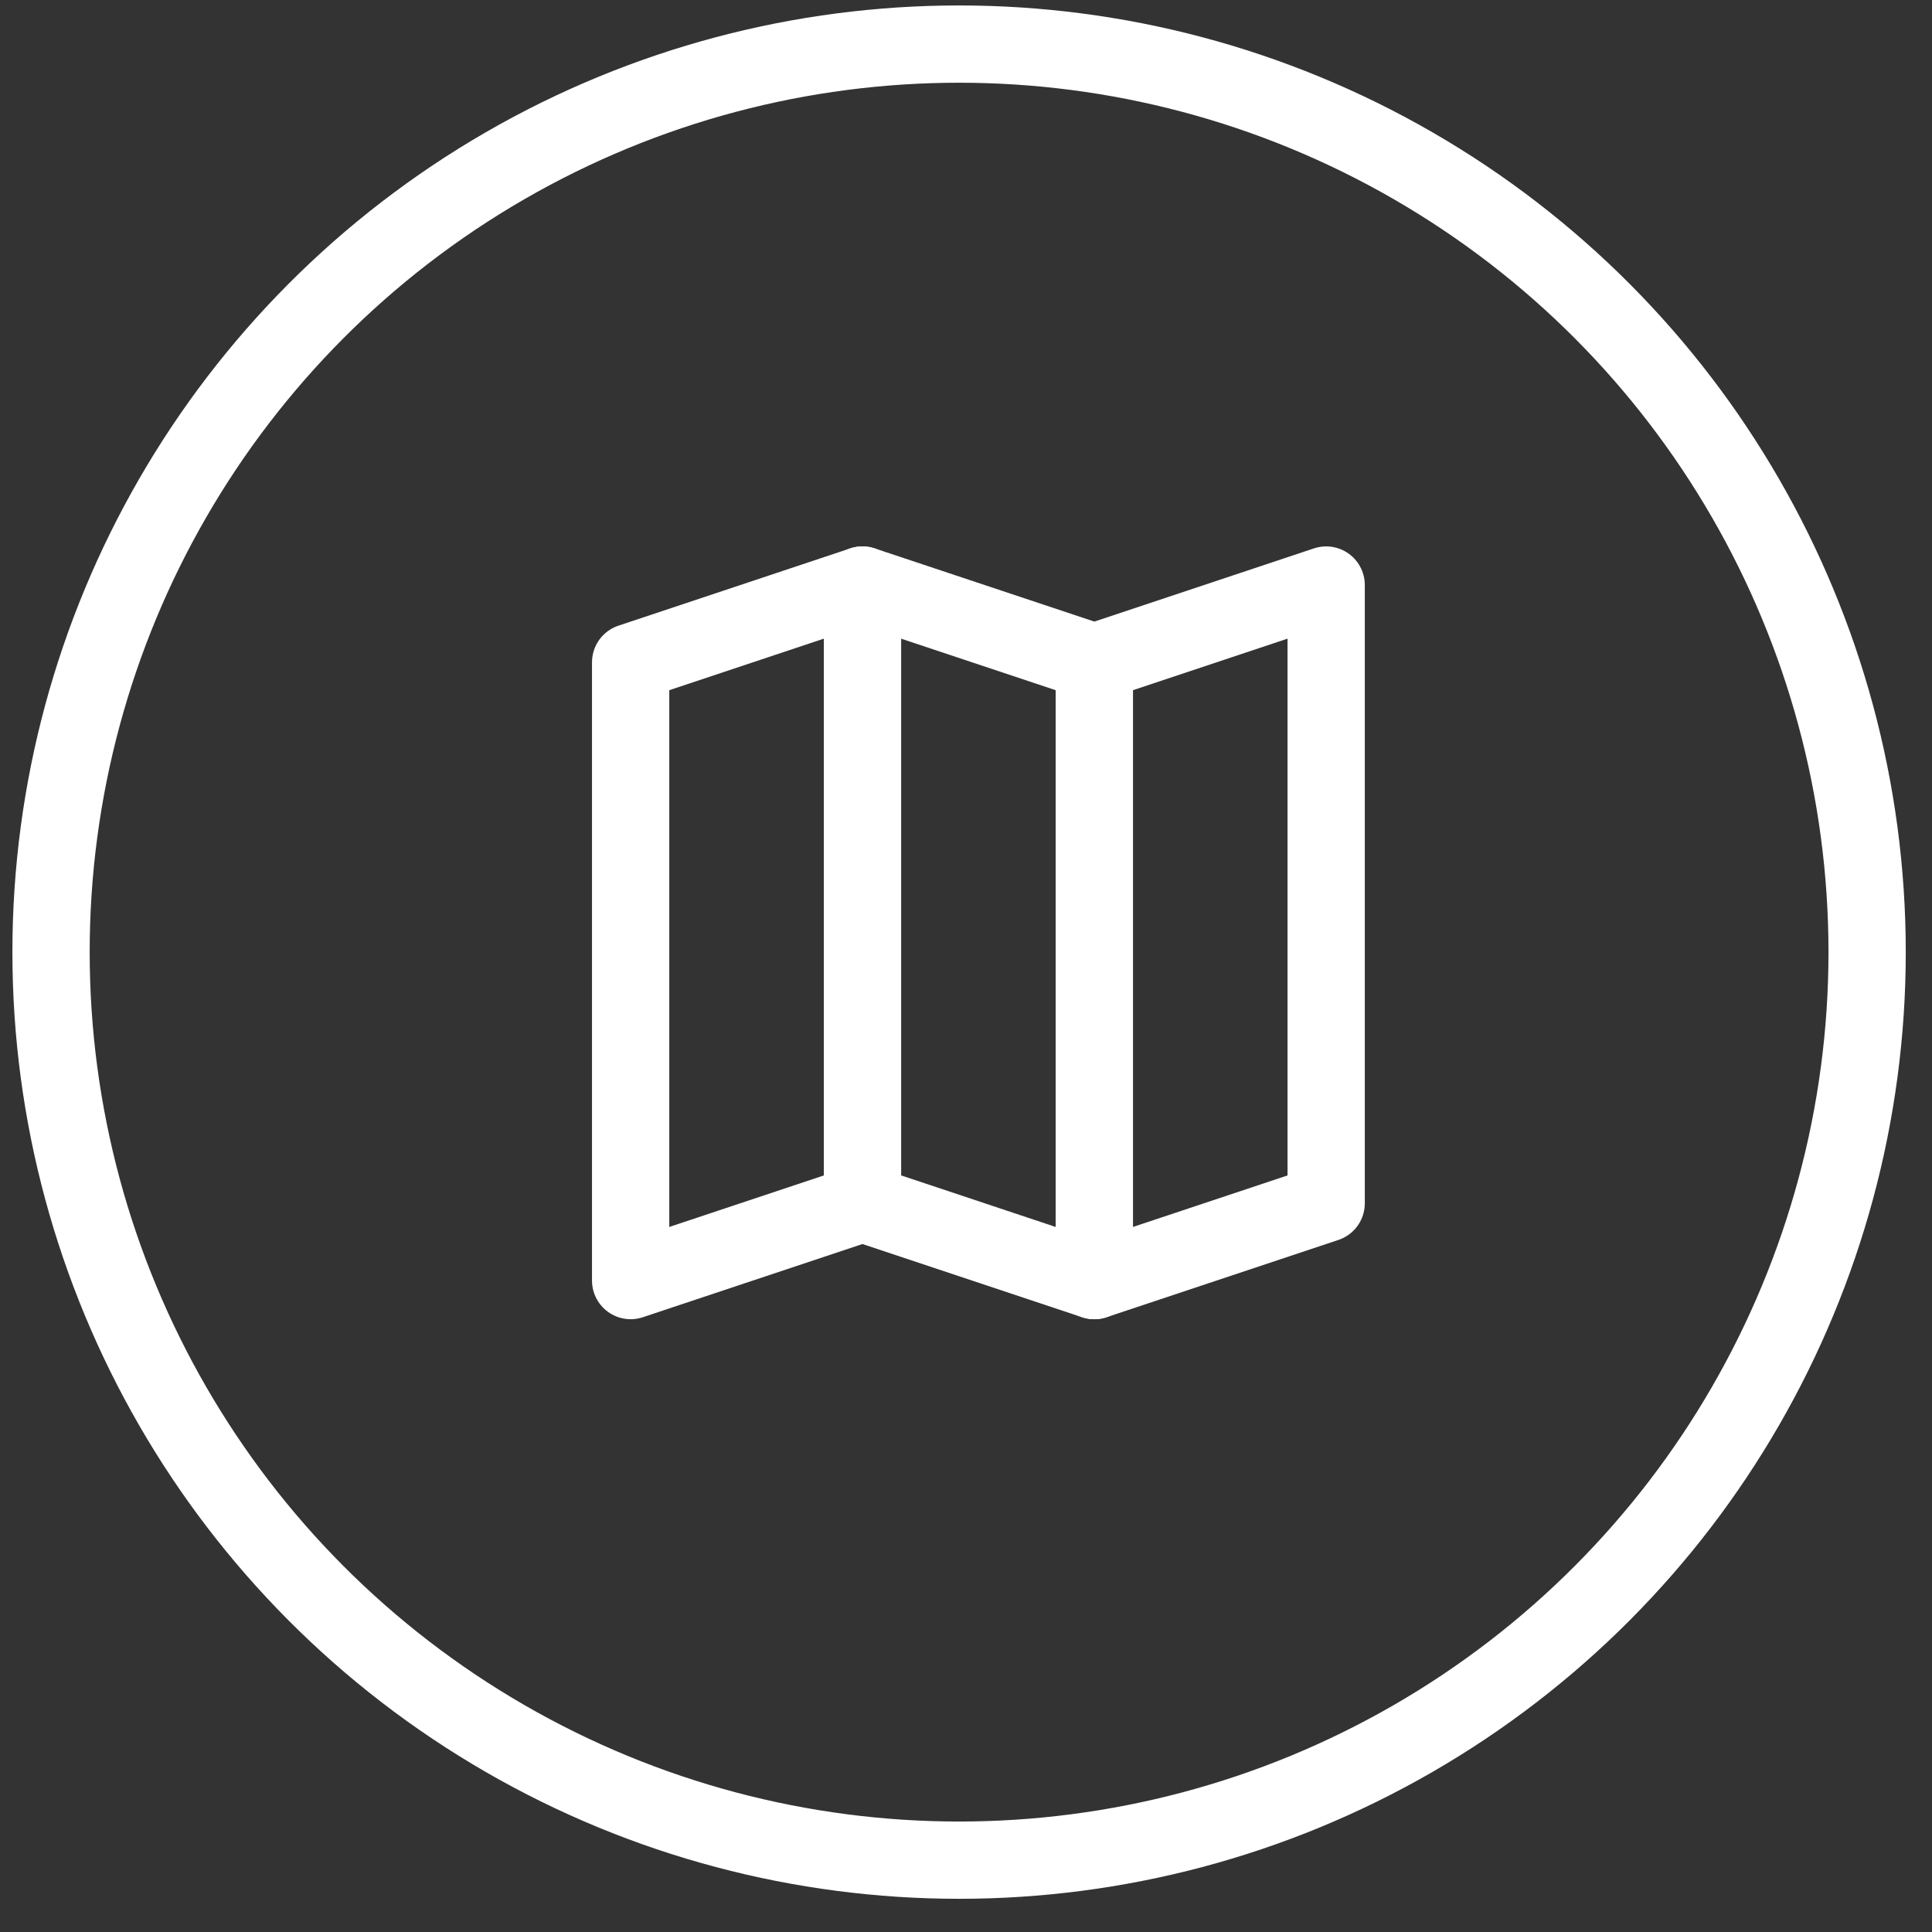 <svg width="50" height="50" viewBox="0 0 50 50" fill="none" xmlns="http://www.w3.org/2000/svg">
<rect x="0" y="0" width="50" height="50" fill="#333333" stroke="none"/>
<path fill-rule="evenodd" clip-rule="evenodd" d="M16.321 17.141L22.321 15.141V31.141L16.321 33.141V17.141Z" stroke="white" stroke-width="2" stroke-linejoin="round"/>
<path fill-rule="evenodd" clip-rule="evenodd" d="M28.321 17.141L34.321 15.141V31.141L28.321 33.141V17.141Z" stroke="white" stroke-width="2" stroke-linejoin="round"/>
<path fill-rule="evenodd" clip-rule="evenodd" d="M28.321 17.141L22.321 15.141V31.141L28.321 33.141V17.141Z" stroke="white" stroke-width="2" stroke-linejoin="round"/>
<circle cx="24.821" cy="24.641" r="23.5" stroke="white" stroke-width="2"/>
</svg>
